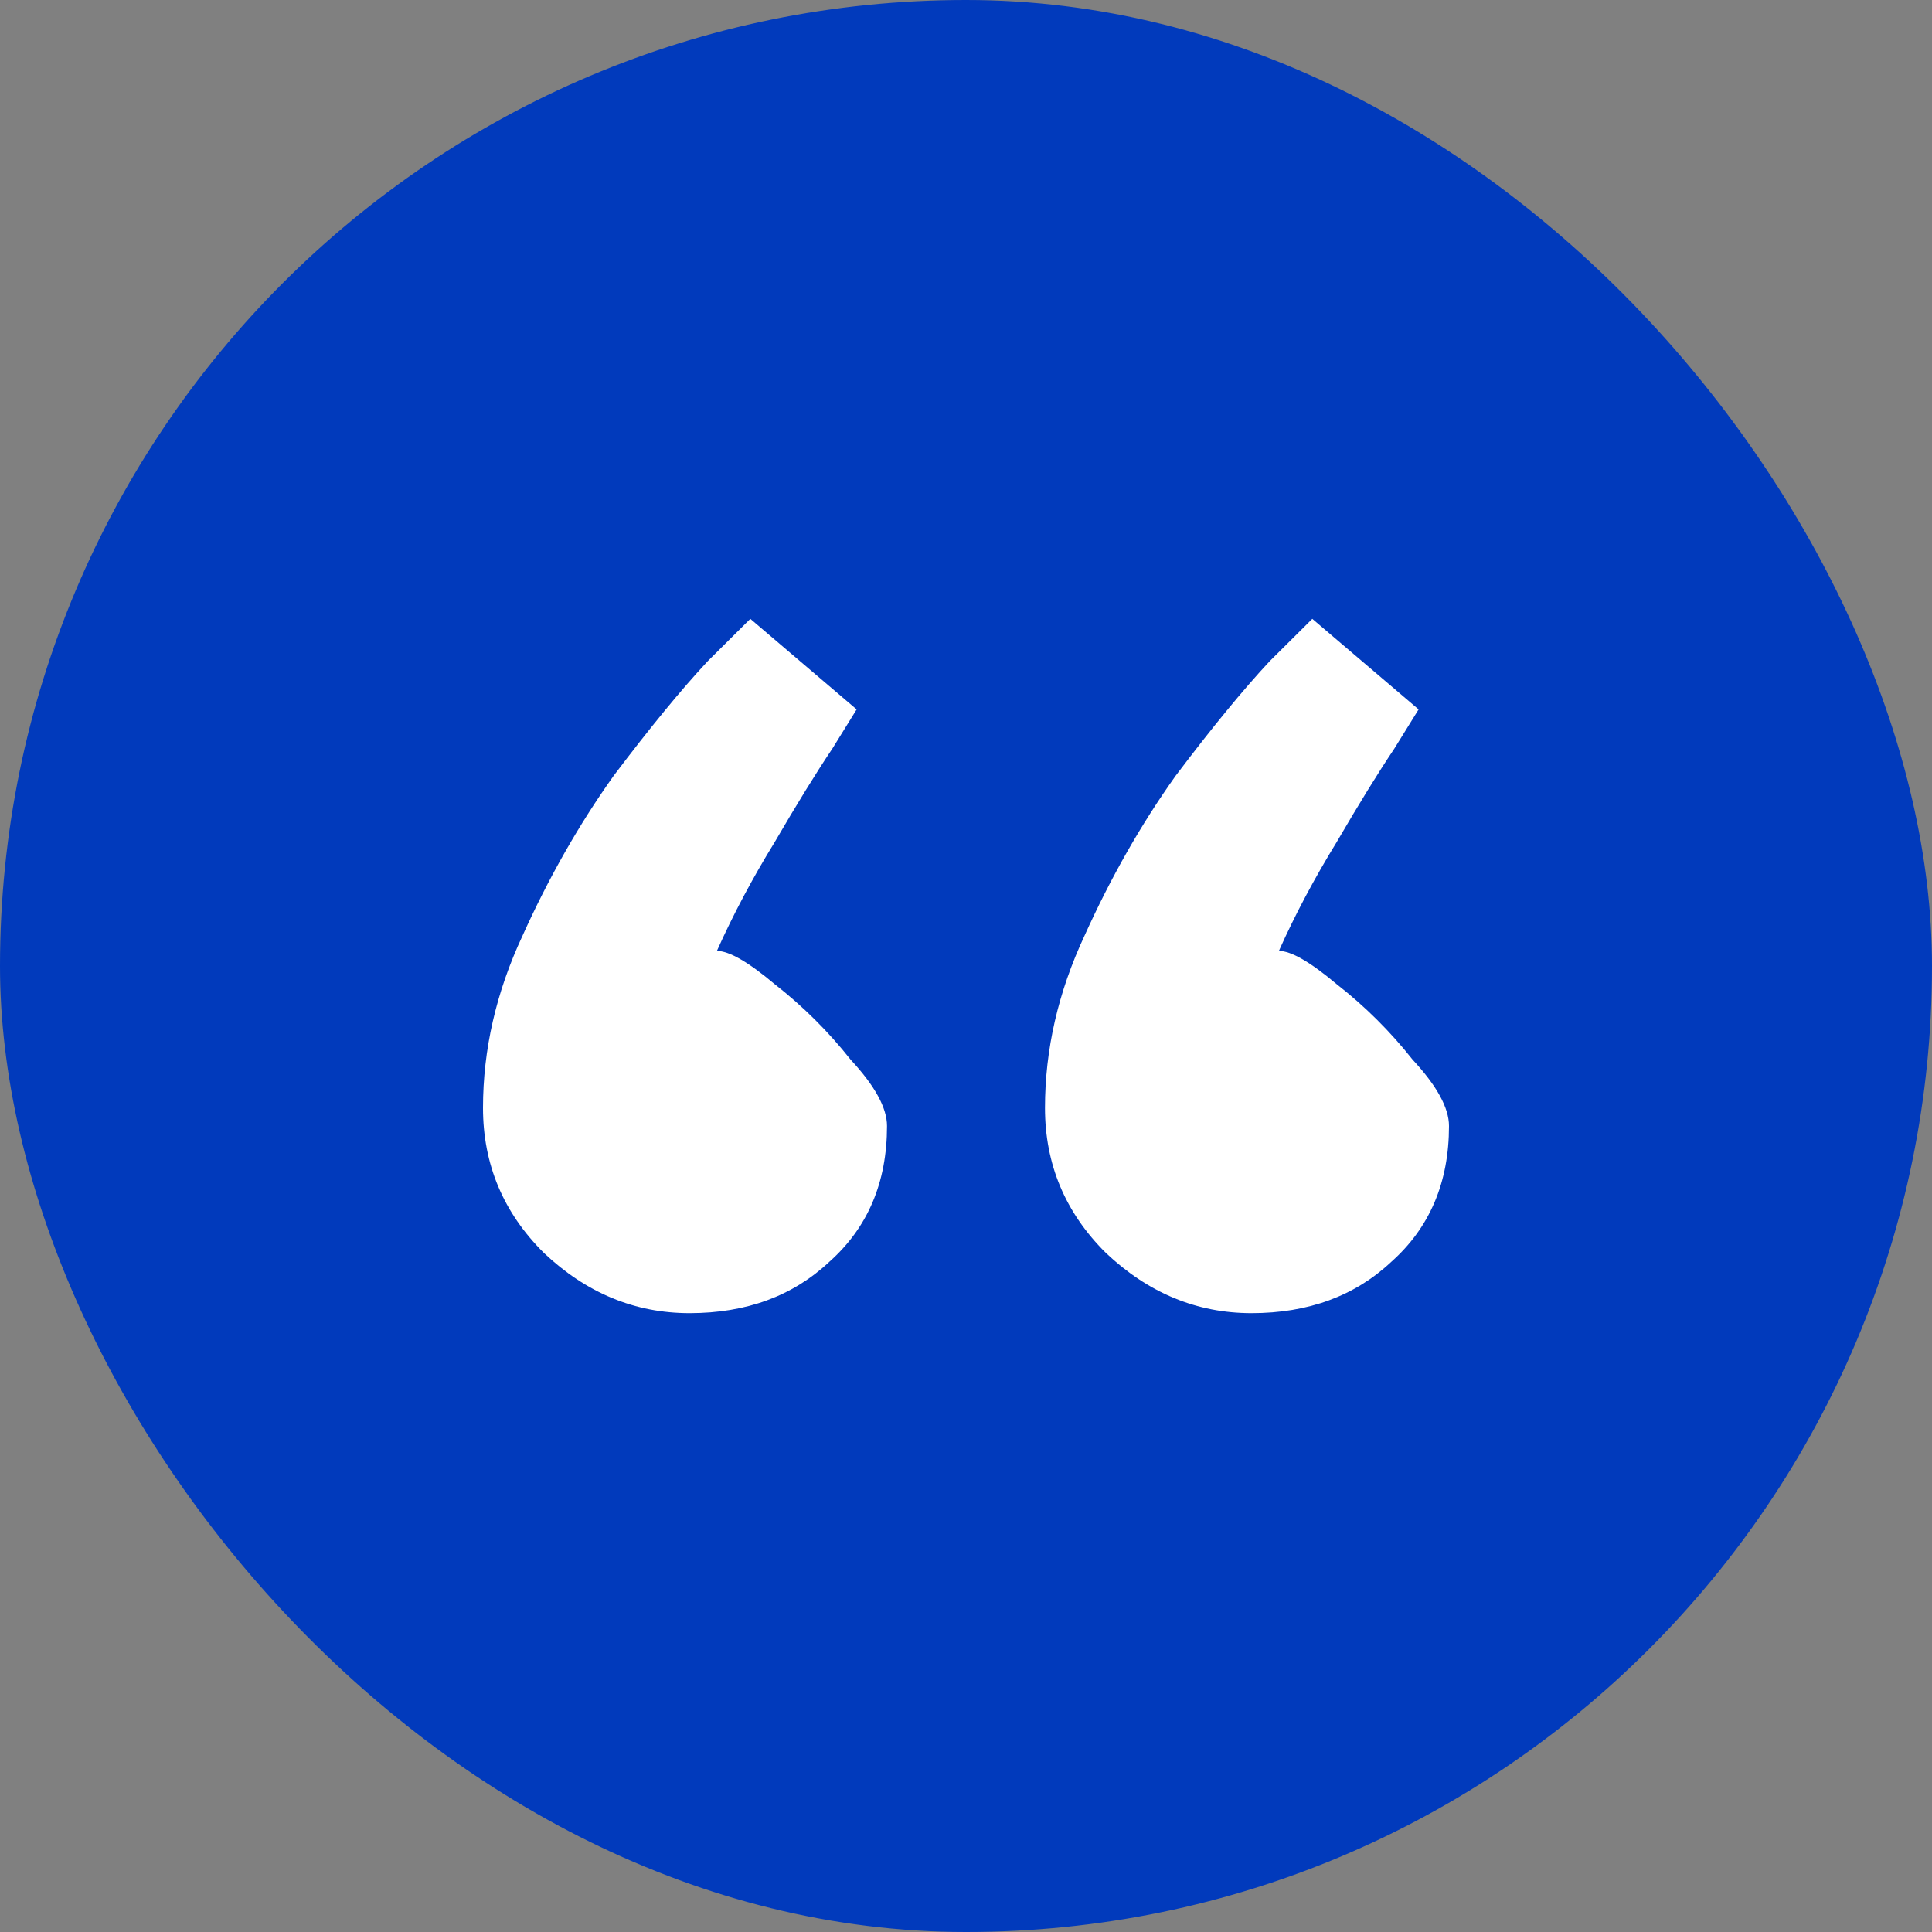 <svg width="128" height="128" viewBox="0 0 128 128" fill="none" xmlns="http://www.w3.org/2000/svg">
<rect x="0" y="0" width="128" height="128" fill="#808080" stroke="none"/>
<rect width="128" height="128" rx="64" fill="#013ABC"/>
<path d="M56.755 47C56.755 47 56.218 47.867 55.145 49.6C54.071 51.2 52.797 53.267 51.321 55.8C49.845 58.2 48.57 60.6 47.497 63C48.302 63 49.577 63.733 51.321 65.2C53.199 66.667 54.876 68.333 56.352 70.2C57.962 71.933 58.767 73.4 58.767 74.6C58.767 78.333 57.493 81.333 54.943 83.6C52.528 85.867 49.442 87 45.685 87C42.063 87 38.843 85.667 36.025 83C33.342 80.333 32 77.133 32 73.4C32 69.533 32.872 65.733 34.616 62C36.361 58.133 38.373 54.6 40.654 51.4C43.069 48.2 45.149 45.667 46.893 43.8C48.772 41.933 49.711 41 49.711 41L56.755 47ZM93.987 47C93.987 47 93.451 47.867 92.377 49.6C91.304 51.2 90.029 53.267 88.553 55.8C87.078 58.2 85.803 60.6 84.73 63C85.535 63 86.809 63.733 88.553 65.2C90.432 66.667 92.109 68.333 93.585 70.2C95.195 71.933 96 73.4 96 74.6C96 78.333 94.725 81.333 92.176 83.6C89.761 85.867 86.675 87 82.918 87C79.296 87 76.076 85.667 73.258 83C70.574 80.333 69.233 77.133 69.233 73.4C69.233 69.533 70.105 65.733 71.849 62C73.593 58.133 75.606 54.6 77.887 51.4C80.302 48.2 82.382 45.667 84.126 43.8C86.004 41.933 86.943 41 86.943 41L93.987 47Z" fill="white"/>
</svg>
